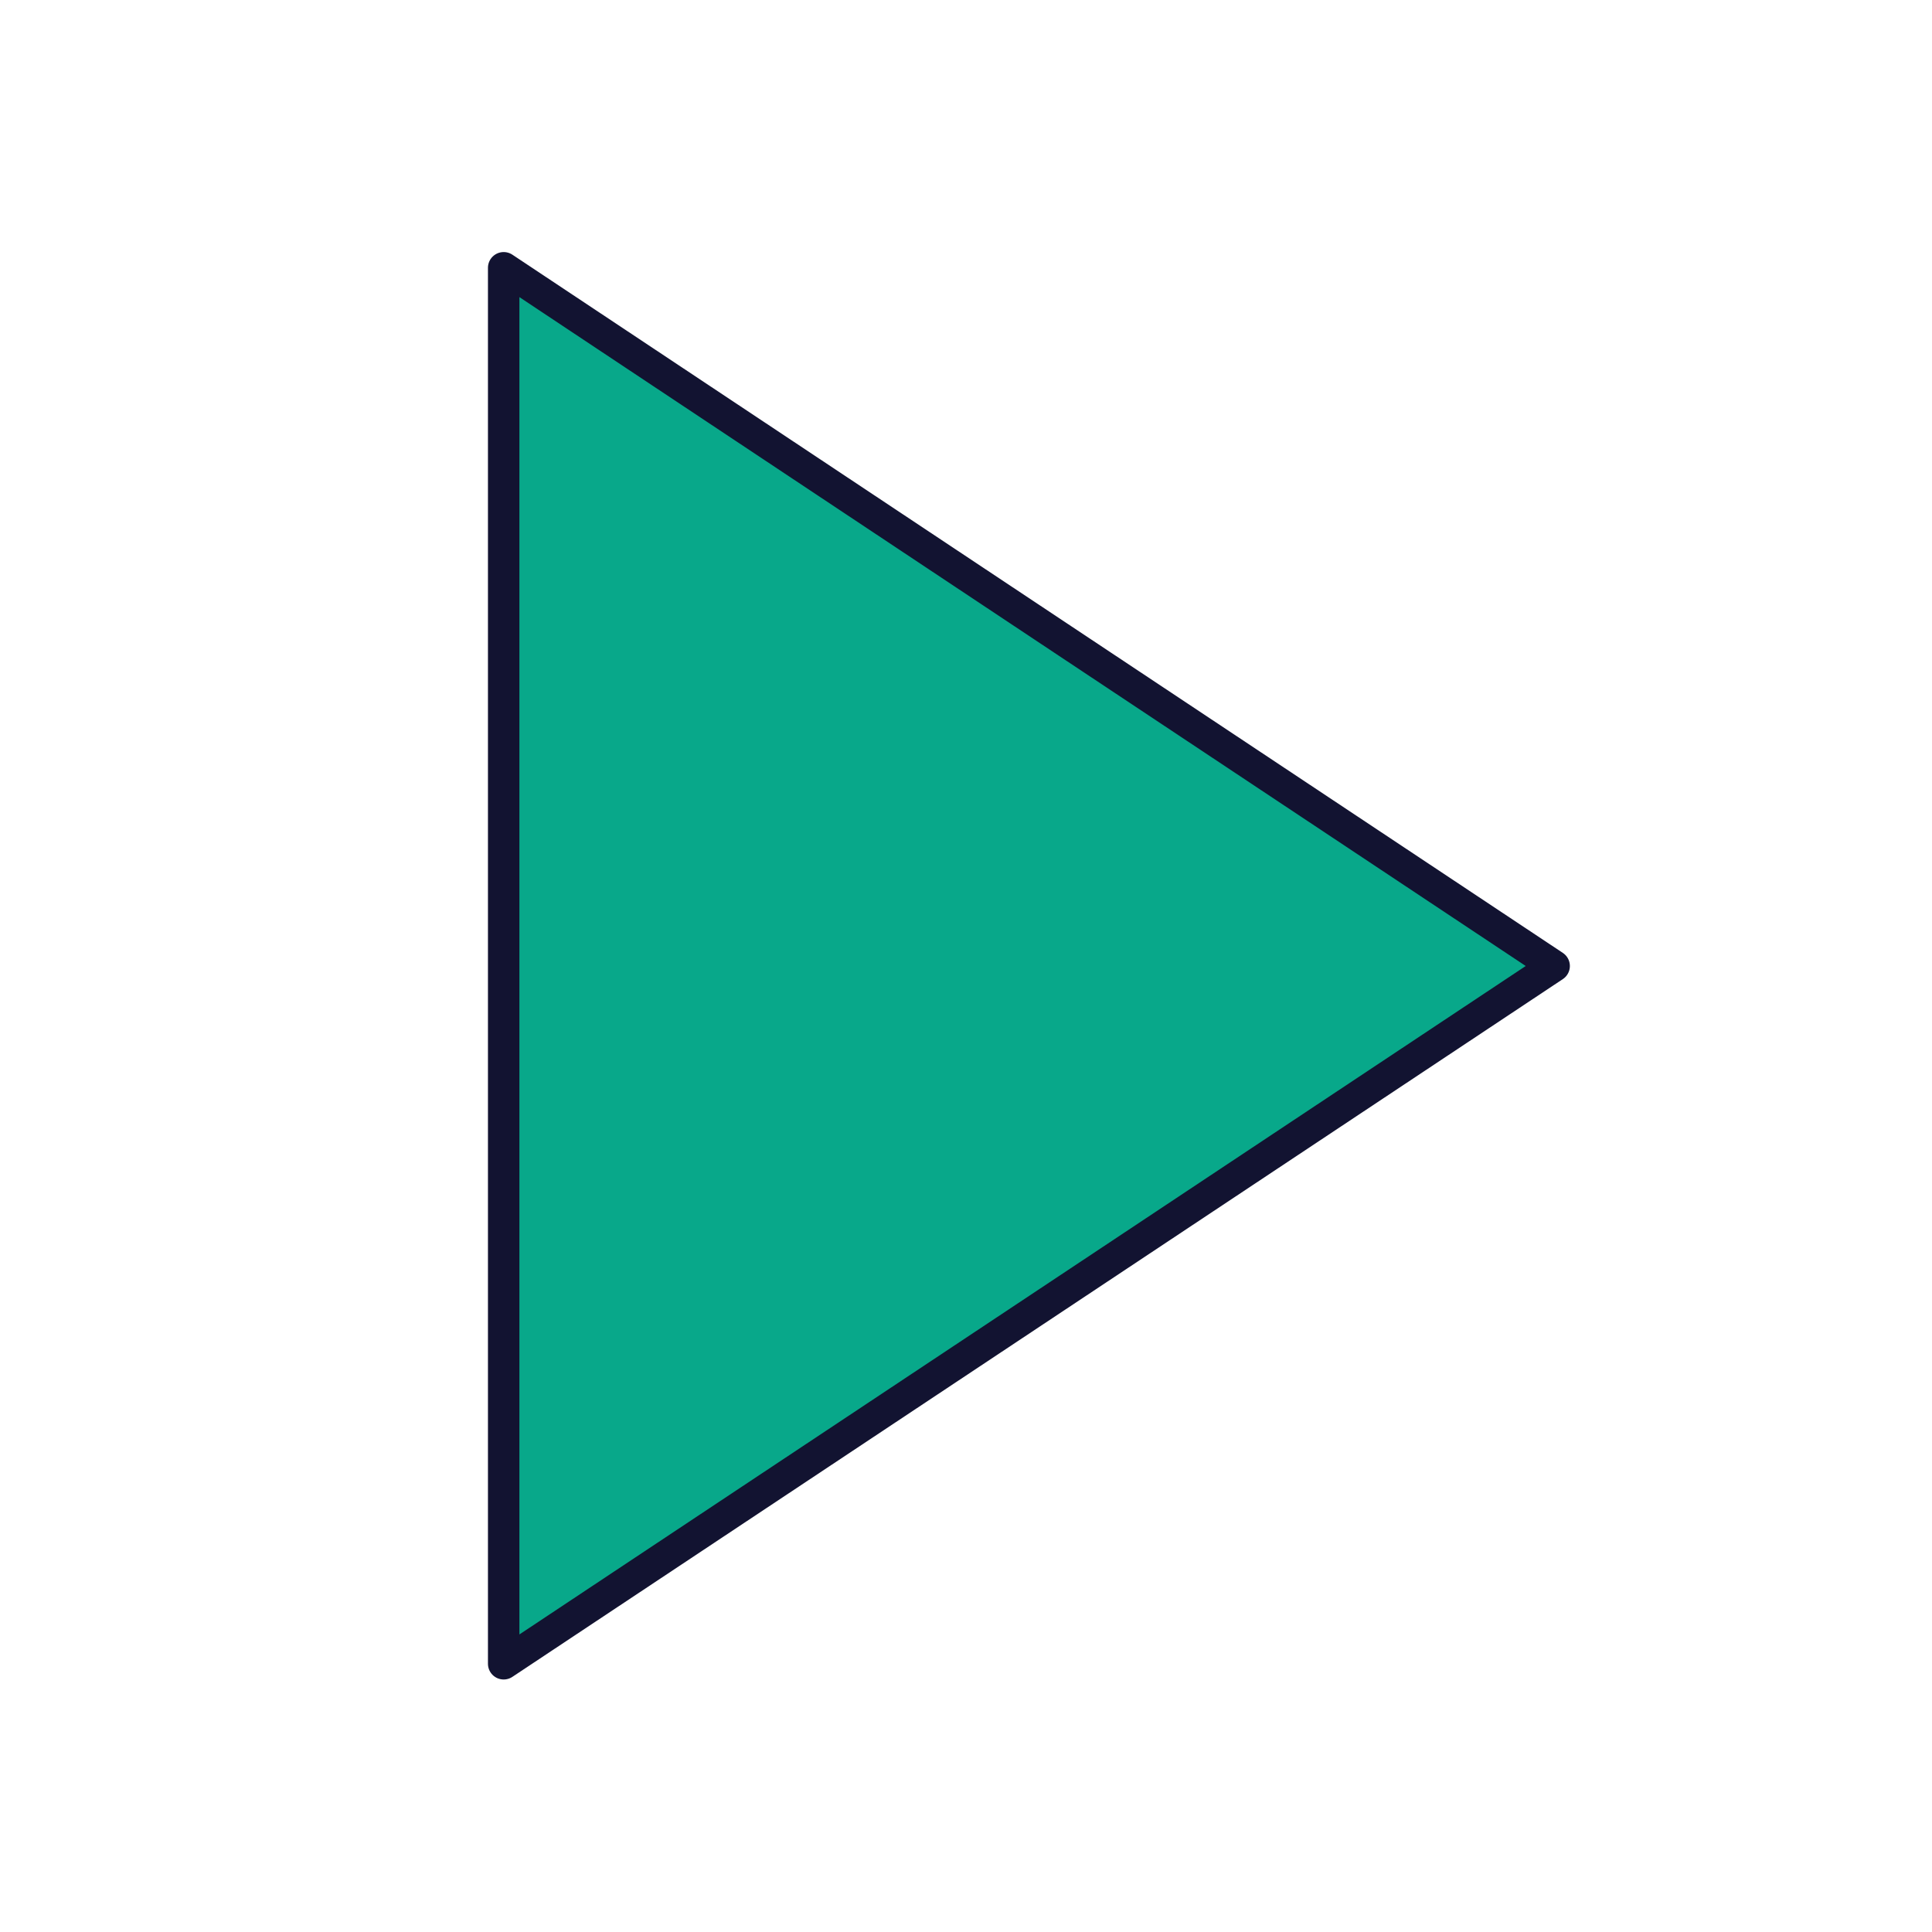 <svg xmlns="http://www.w3.org/2000/svg" width="430" height="430" style="width:100%;height:100%;transform:translate3d(0,0,0);content-visibility:visible" viewBox="0 0 430 430"><defs><clipPath id="a"><path d="M0 0h430v430H0z"/></clipPath><clipPath id="l"><path d="M0 0h430v430H0z"/></clipPath><clipPath id="k"><path d="M0 0h430v430H0z"/></clipPath><clipPath id="j"><path d="M0 0h430v430H0z"/></clipPath><clipPath id="i"><path d="M0 0h430v430H0z"/></clipPath><clipPath id="g"><path d="M0 0h430v430H0z"/></clipPath><clipPath id="d"><path d="M0 0h430v430H0z"/></clipPath><clipPath id="c"><path d="M0 0h430v430H0z"/></clipPath><clipPath id="b"><path d="M0 0h430v430H0z"/></clipPath><mask id="h" mask-type="alpha"><use xmlns:ns1="http://www.w3.org/1999/xlink" ns1:href="#__lottie_element_253"/></mask><mask id="f"><path fill="#fff" d="M0 0h430v430H0z"/><path d="M75.803-85.281h-160v229h160v-229"/></mask><mask id="e"><path fill="#fff" d="M0 0h430v430H0z"/><path d="M74.803-148.047h-154v233h154v-233"/></mask></defs><g clip-path="url(#a)"><g clip-path="url(#b)" style="display:none"><g style="display:none"><path class="secondary"/><path class="secondary" style="mix-blend-mode:multiply"/></g><path fill="none" class="primary" style="display:none"/><g style="display:none"><path class="secondary"/><path class="secondary" style="mix-blend-mode:multiply"/></g><path fill="none" class="primary" style="display:none"/><g style="display:none"><path class="secondary"/><path class="secondary" style="mix-blend-mode:multiply"/></g><path fill="none" class="primary" style="display:none"/></g><g clip-path="url(#c)" style="display:none"><g style="display:none"><path class="secondary"/><path class="secondary" style="mix-blend-mode:multiply"/></g><path fill="none" class="primary" style="display:none"/><g style="display:none"><path class="secondary"/><path class="secondary" style="mix-blend-mode:multiply"/></g><path fill="none" class="primary" style="display:none"/><g style="display:none"><path class="secondary"/><path class="secondary" style="mix-blend-mode:multiply"/></g><path fill="none" class="primary" style="display:none"/></g><g clip-path="url(#d)" style="display:none"><g style="display:none"><path class="secondary"/><path class="secondary" style="mix-blend-mode:multiply"/></g><g style="display:none"><path class="secondary"/><path class="secondary" style="mix-blend-mode:multiply"/></g><g style="display:none"><path class="secondary"/><path class="secondary" style="mix-blend-mode:multiply"/></g><g style="display:none"><path class="secondary"/><path class="secondary" style="mix-blend-mode:multiply"/></g><path fill="none" class="primary" style="display:none"/><path class="secondary" style="display:none"/><g mask="url(#e)" style="display:none"><path class="secondary"/><path class="secondary" style="mix-blend-mode:multiply"/></g><path fill="none" class="primary" style="display:none"/><g fill="none" style="display:none"><path class="primary"/><path class="primary"/></g><path fill="none" class="primary" style="display:none"/><path class="secondary" style="display:none"/><g mask="url(#f)" style="display:none"><path class="secondary"/><path class="secondary" style="mix-blend-mode:multiply"/></g><path fill="none" class="primary" style="display:none"/><g fill="none" style="display:none"><path class="primary"/><path class="primary"/></g><path fill="none" class="primary" style="display:none"/><path fill="none" class="primary" style="display:none"/></g><g clip-path="url(#g)" style="display:none"><g style="display:none"><path class="secondary"/><path class="secondary" style="mix-blend-mode:multiply"/></g><g mask="url(#h)" style="display:none"><path class="secondary"/><path class="secondary" style="mix-blend-mode:multiply"/></g><path fill="none" class="primary" style="display:none"/><path fill="none" class="primary" style="display:none"/><g fill="none" style="display:none"><path class="primary"/><path class="primary"/></g><g style="display:none"><path class="secondary"/><path class="secondary" style="mix-blend-mode:multiply"/></g><path fill="none" class="primary" style="display:none"/></g><g clip-path="url(#i)" style="display:none"><path class="secondary" style="display:none"/><path class="secondary" style="mix-blend-mode:multiply;display:none"/><path fill="none" class="primary" style="display:none"/><path class="secondary" style="display:none"/><path class="secondary" style="mix-blend-mode:multiply;display:none"/><path fill="none" class="primary" style="display:none"/></g><g clip-path="url(#j)" style="display:block"><path fill="#08A88A" d="M114.36-2.499c1.786 1.187 1.786 3.811 0 4.998l-225.399 149.755c-1.994 1.325-4.66-.105-4.66-2.499v-299.51c0-2.394 2.666-3.824 4.66-2.499L114.36-2.499z" class="secondary" style="display:block" transform="translate(228.79 215)"/><g opacity=".5" style="mix-blend-mode:multiply;display:block"><path fill="#08A88A" d="m117.75 62.745 31.34 20.815v262.88l-31.34 20.815c-1.994 1.324-4.66-.105-4.66-2.499V65.244c0-2.394 2.666-3.823 4.66-2.499z" class="secondary" opacity="1"/></g><path fill="none" stroke="#121331" stroke-linecap="round" stroke-linejoin="round" stroke-width="7" d="M7.5-72.65 116.9.05l-233.8 155.3v-310.7L7.5-72.65z" class="primary" style="display:block" transform="translate(229.002 214.95)"/></g><g clip-path="url(#k)" style="display:none"><g style="display:none"><path class="secondary"/><path class="secondary" style="mix-blend-mode:multiply"/></g><g style="display:none"><path class="secondary"/><path class="secondary" style="mix-blend-mode:multiply"/></g><path fill="none" class="primary" style="display:none"/><path fill="none" class="primary" style="display:none"/></g><g clip-path="url(#l)" style="display:none"><g style="display:none"><path class="secondary"/><path class="secondary" style="mix-blend-mode:multiply"/></g><path fill="none" class="primary" style="display:none"/></g></g></svg>